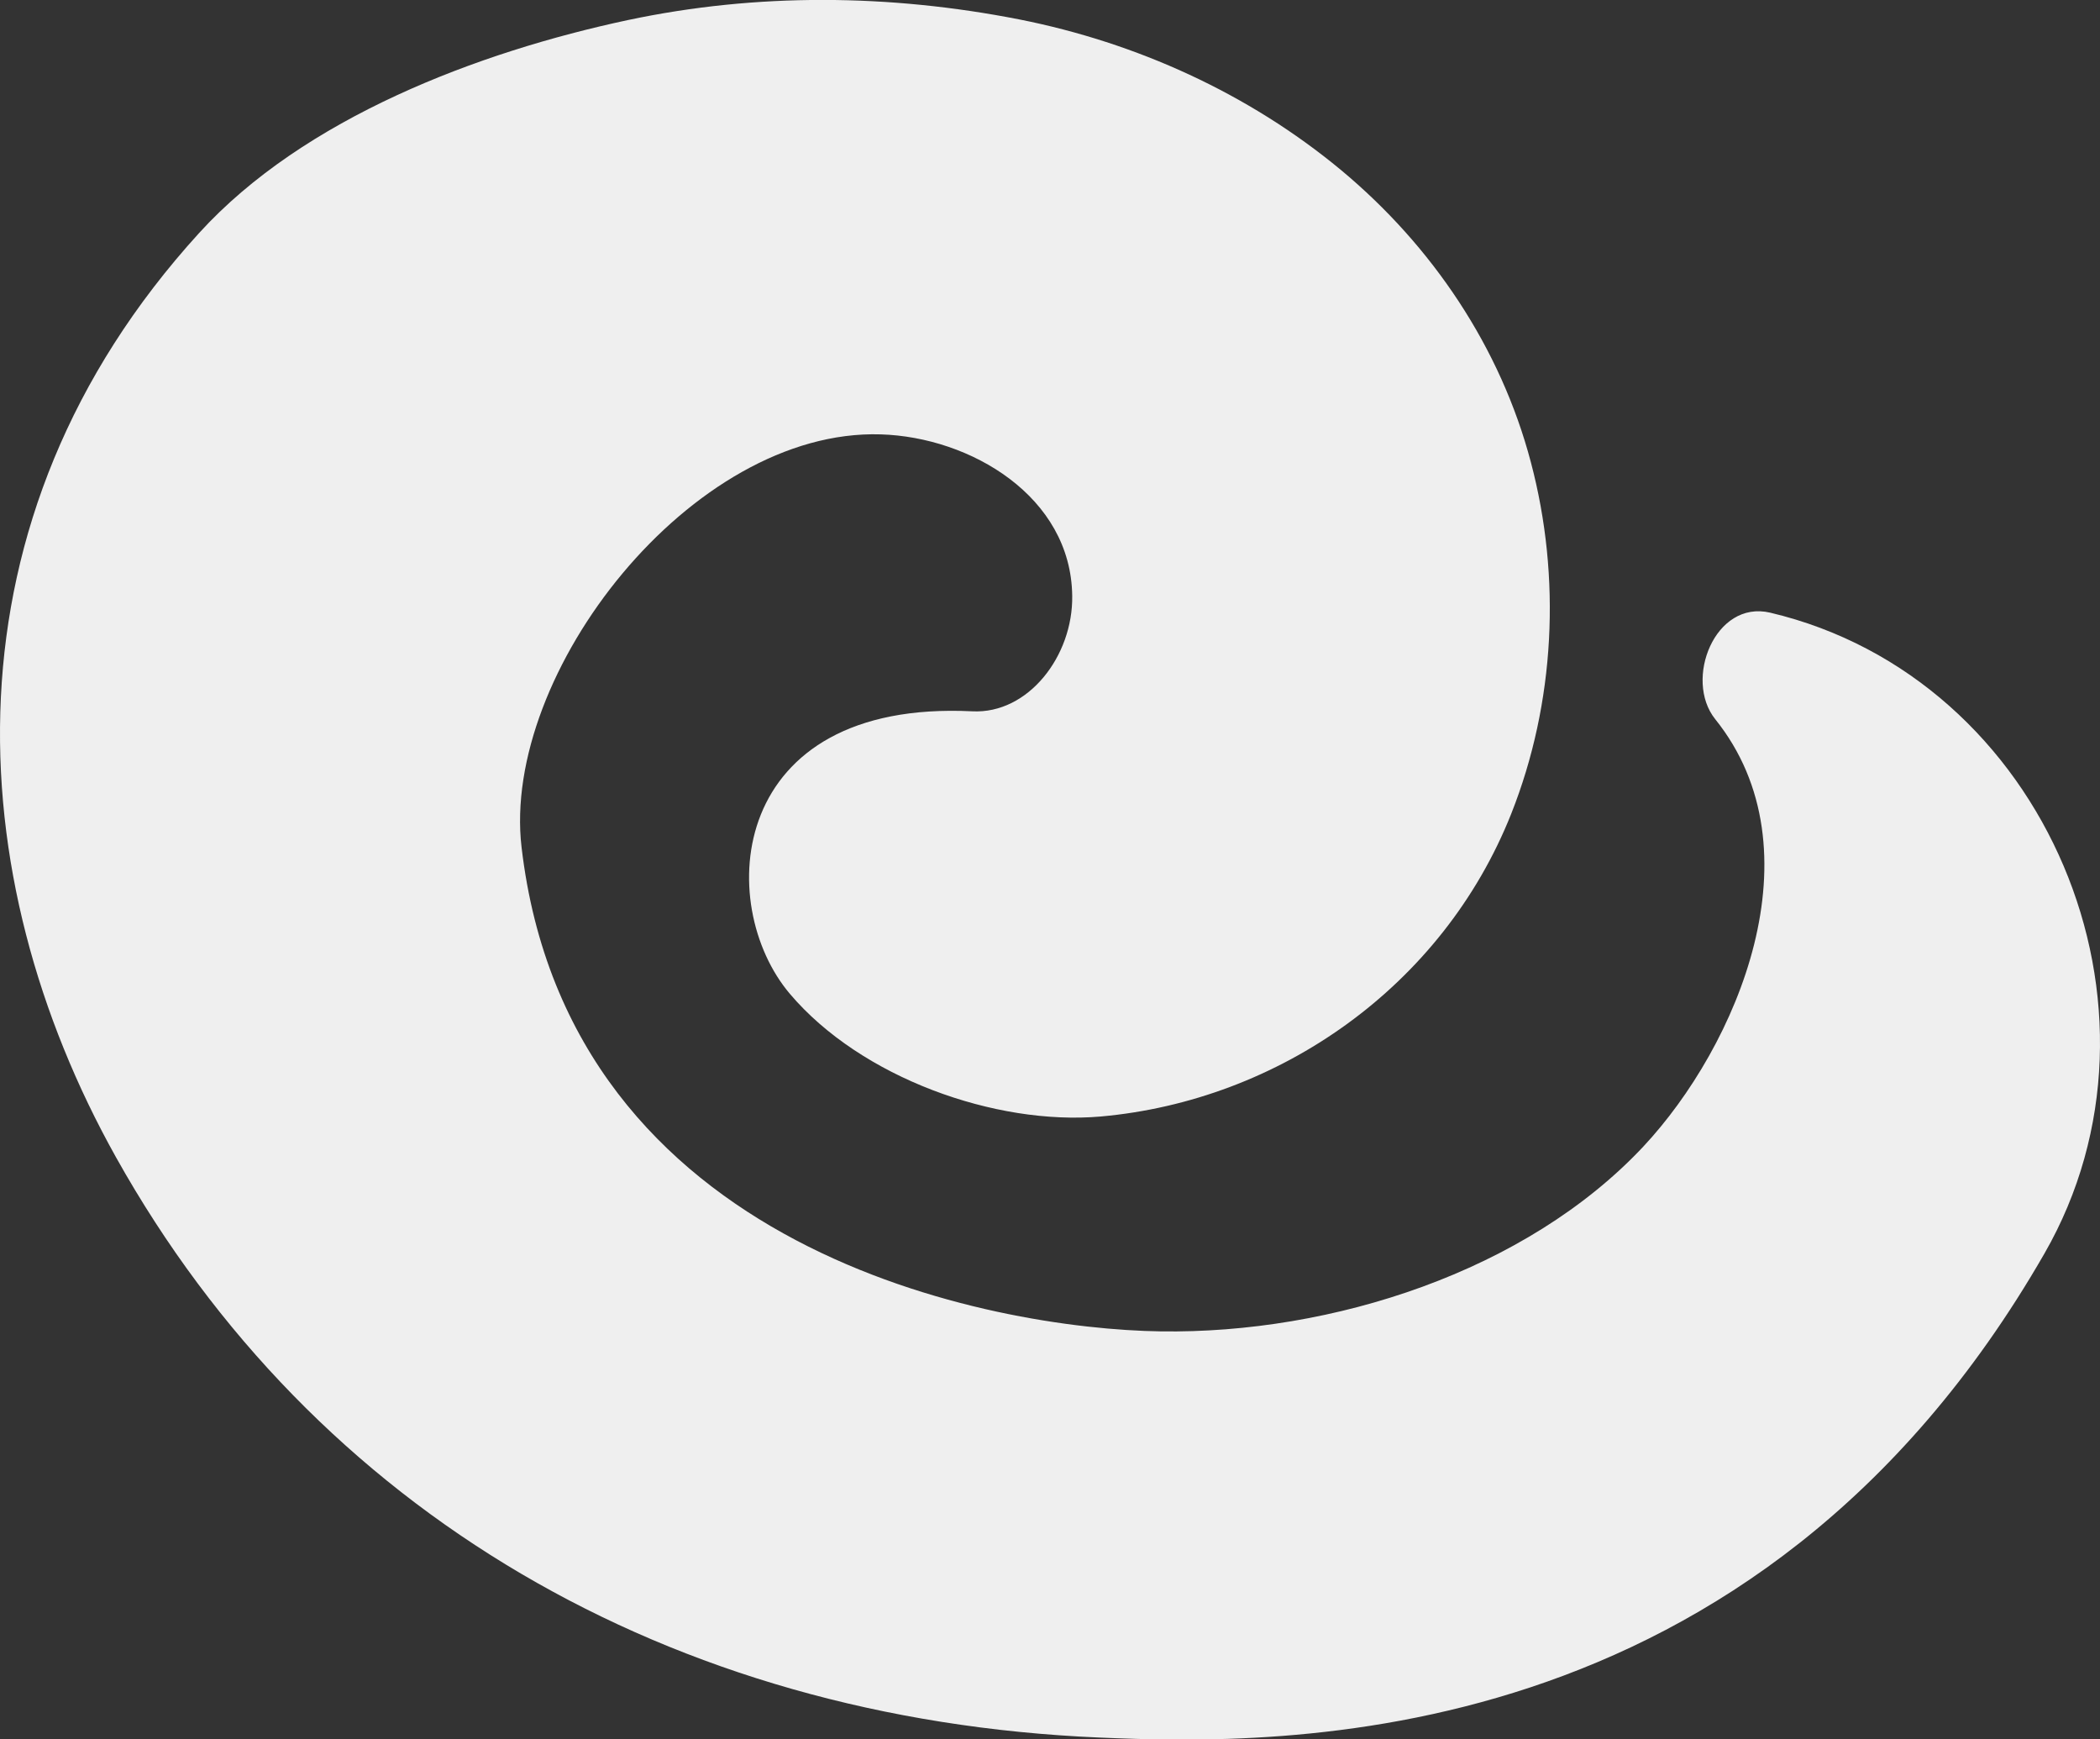 <?xml version="1.0" encoding="utf-8"?>
<!-- Generator: Adobe Illustrator 25.2.0, SVG Export Plug-In . SVG Version: 6.00 Build 0)  -->
<svg version="1.1" id="Livello_1" xmlns="http://www.w3.org/2000/svg" xmlns:xlink="http://www.w3.org/1999/xlink" x="0px" y="0px"
	 viewBox="0 0 646 535" style="enable-background:new 0 0 646 535;" xml:space="preserve">
<rect x="0" y="0" width="646" height="535" fill="#333333" stroke="none"/>
<style type="text/css">
	.st0{fill:#EFEFEF;}
</style>
<g id="Raggruppa_222" transform="translate(430.81 815.171) rotate(-133)">
	<g>
		<g id="Raggruppa_221" transform="translate(0 0)">
			<path id="Tracciato_815" class="st0" d="M605.3,24.2C483.7-5.6,362.7,31,268.6,123.6c-39.5,38.9-142.1,143.5-89.5,314.3
				c25.5,82.8,129,121.2,201.7,72.7c14.5-9.7,3.1-33.5-12.4-34.7c-51.7-3.8-78.2-63.5-81.1-105.9c-3.5-52.5,23.1-109.2,59.7-147.3
				c35.7-37.2,142-116.5,243-42.2c43.4,31.9,58.5,126.1,17.5,167.4c-19.4,19.6-53.9,29.8-76.5,9.2c-13.7-12.4-17.4-34.7-5-46.7
				c54-52.5,10.8-98.6-25.3-100.3c-33.8-1.6-72.8,18.6-92.8,44.2c-33.8,43.4-42.5,104.2-18,155.9c15.7,33.1,42.6,60.8,74.9,78.1
				c32.2,17.3,69.4,23.2,105.6,18.6c36.6-4.7,71.6-19.3,101.4-40.8c33-23.9,61-53.4,81.9-88.1c24.3-40.5,46-93.5,42.1-141.2
				C786.1,118.1,701.5,47.8,605.3,24.2"/>
		</g>
	</g>
</g>
</svg>
